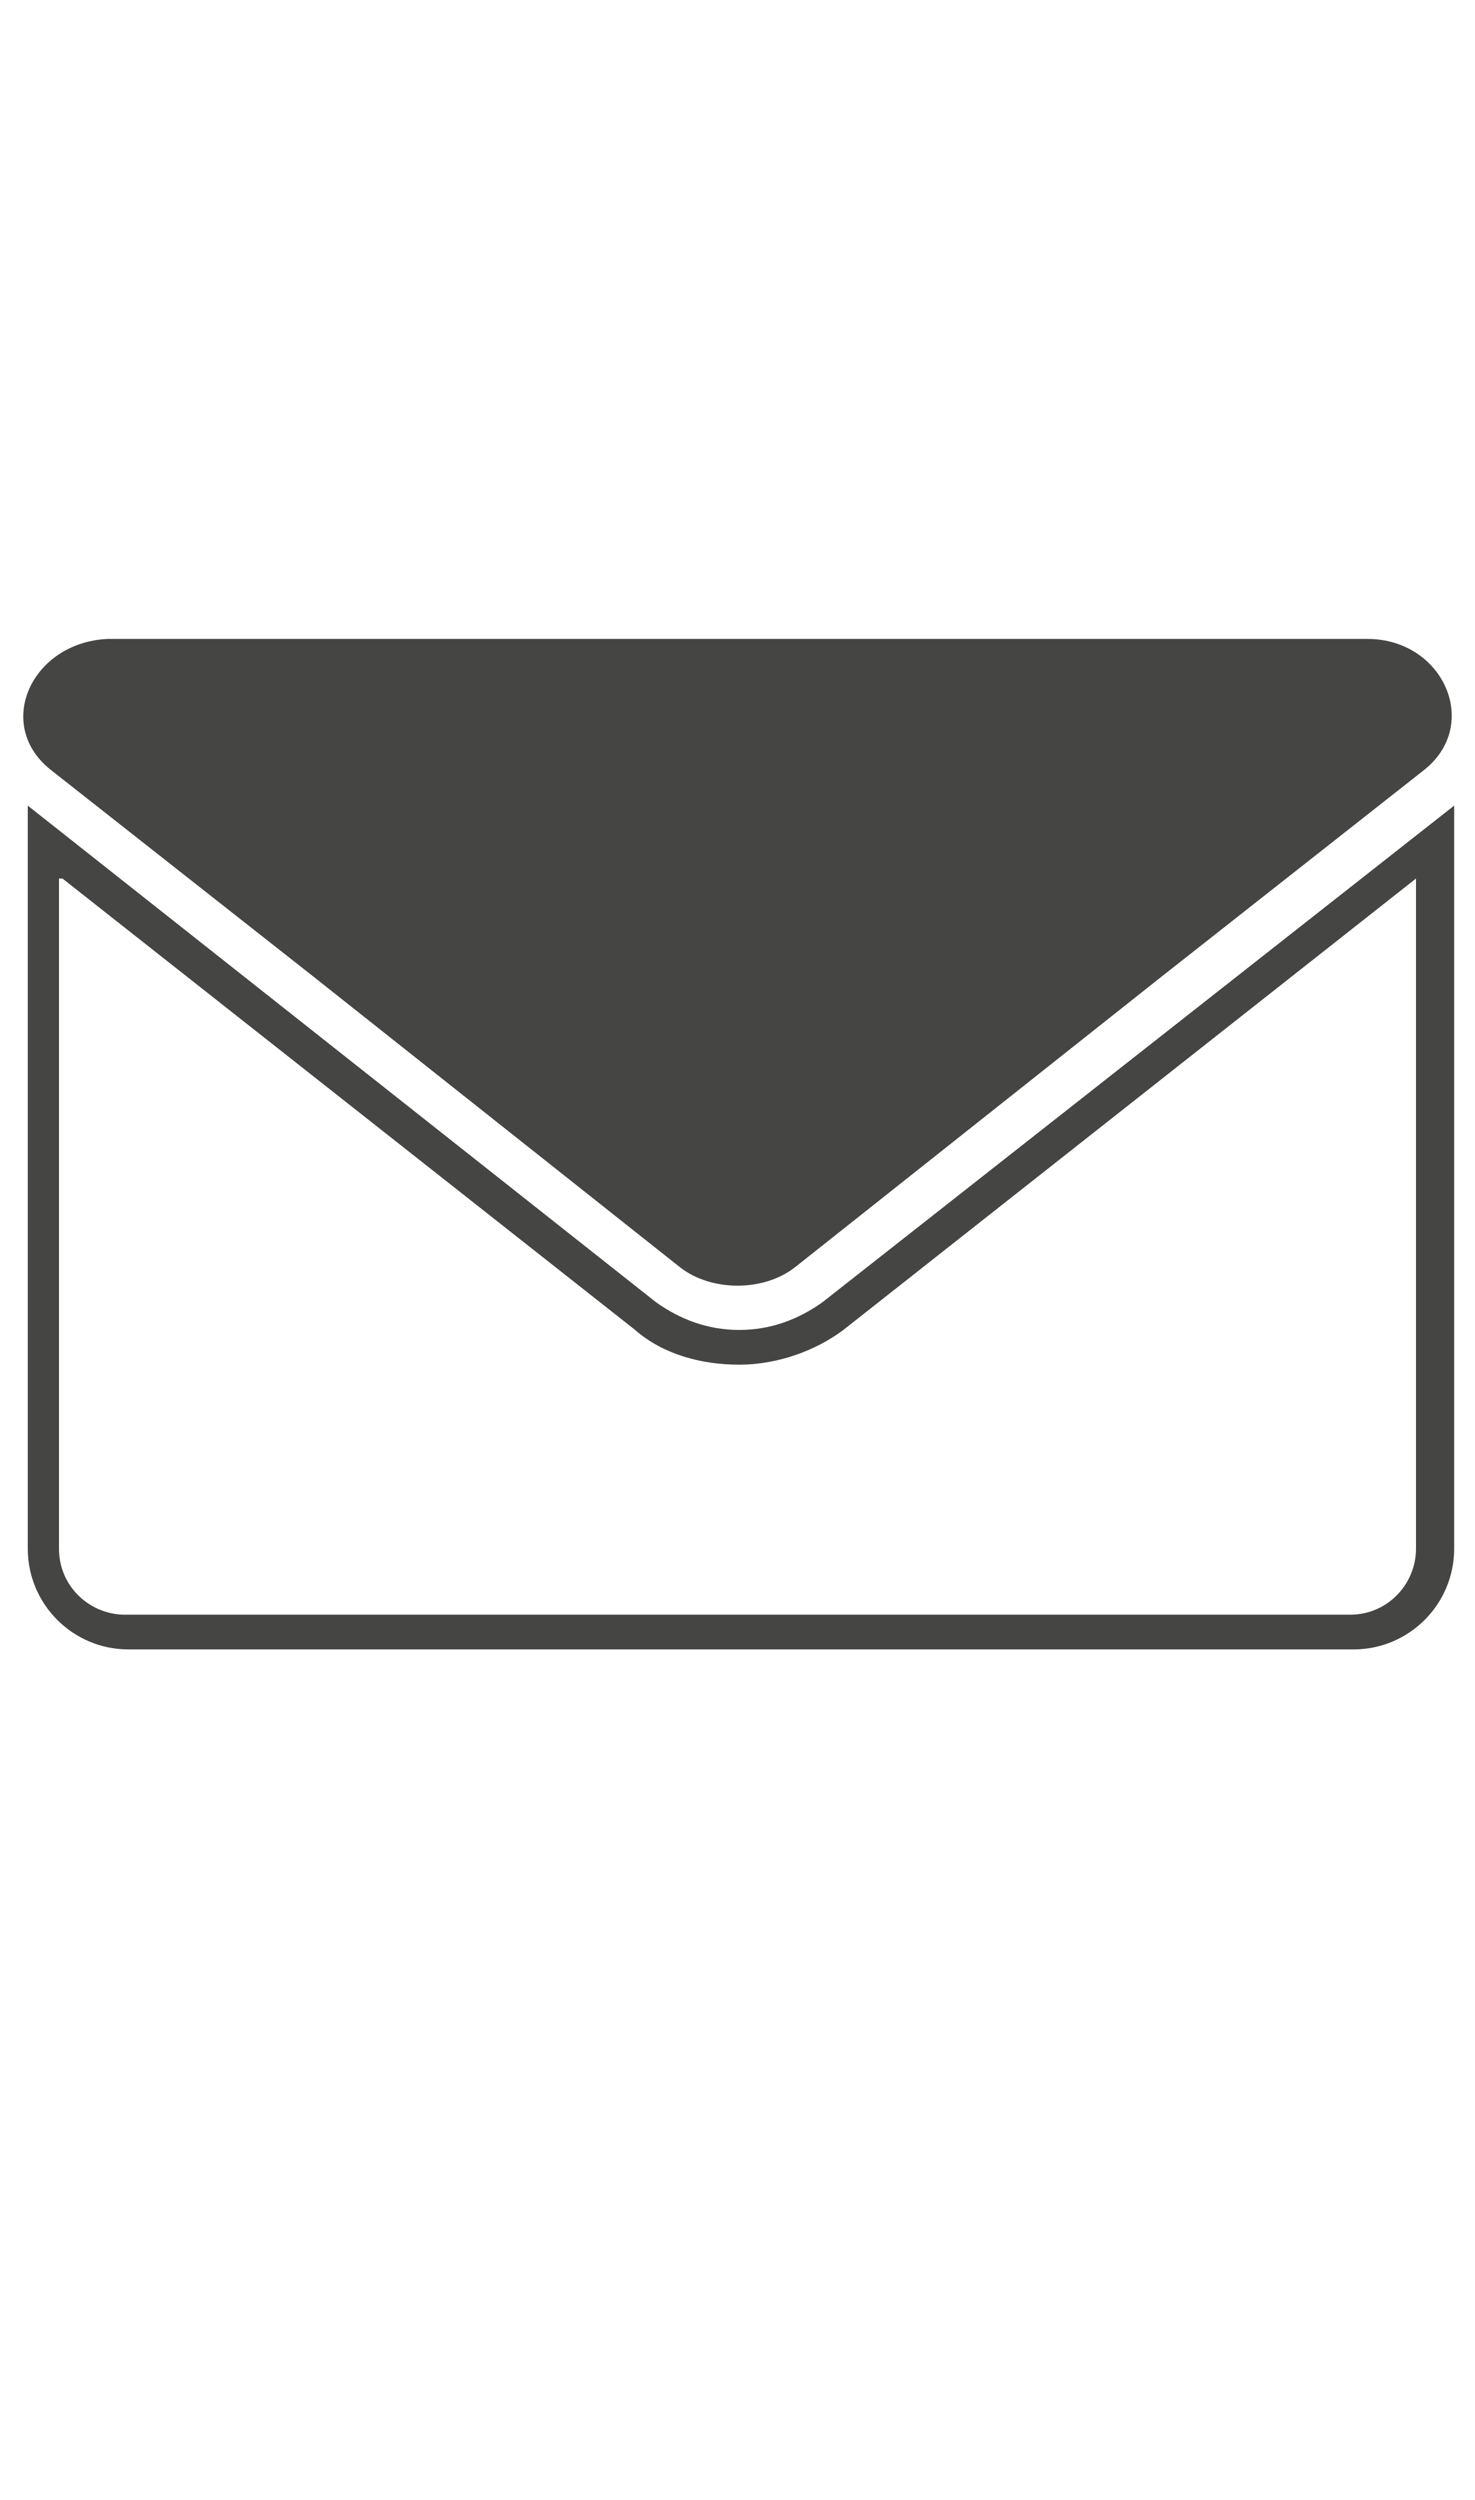<?xml version="1.0" encoding="utf-8"?>
<!-- Generator: Adobe Illustrator 18.1.0, SVG Export Plug-In . SVG Version: 6.00 Build 0)  -->
<svg version="1.1" xmlns="http://www.w3.org/2000/svg" xmlns:xlink="http://www.w3.org/1999/xlink" x="0px" y="0px"
	 viewBox="0 0 42.5 72" enable-background="new 0 0 42.5 72" xml:space="preserve">
<g id="Ebene_1">
	<circle display="none" fill="none" stroke="#50A4CB" stroke-miterlimit="10" cx="21.3" cy="36" r="18.9"/>
</g>
<g id="Ebene_2">
</g>
<g id="Ebene_3">
</g>
<g id="Ebene_4">
</g>
<g id="Ebene_5">
	<g>
		<g>
			<path fill="#454544" d="M1.5,22.2L9,28.1l10.6,8.4c0.9,0.7,2.4,0.7,3.3,0l10.6-8.4l7.5-5.9c1.7-1.3,0.6-3.8-1.6-3.8H21.3H3.1
				C0.9,18.5-0.2,20.9,1.5,22.2z"/>
		</g>
		<g>
			<path fill="#454544" d="M1.8,25.3l16.5,13c0.8,0.7,1.9,1,3,1s2.2-0.4,3-1l16.5-13v19.3c0,1-0.8,1.9-1.9,1.9H3.6
				c-1,0-1.9-0.8-1.9-1.9V25.3 M0.8,23.2v21.4c0,1.6,1.3,2.9,2.9,2.9h35.3c1.6,0,2.9-1.3,2.9-2.9V23.2L23.7,37.5
				c-0.7,0.5-1.5,0.8-2.4,0.8s-1.7-0.3-2.4-0.8L0.8,23.2L0.8,23.2z"/>
		</g>
	</g>
</g>
</svg>
